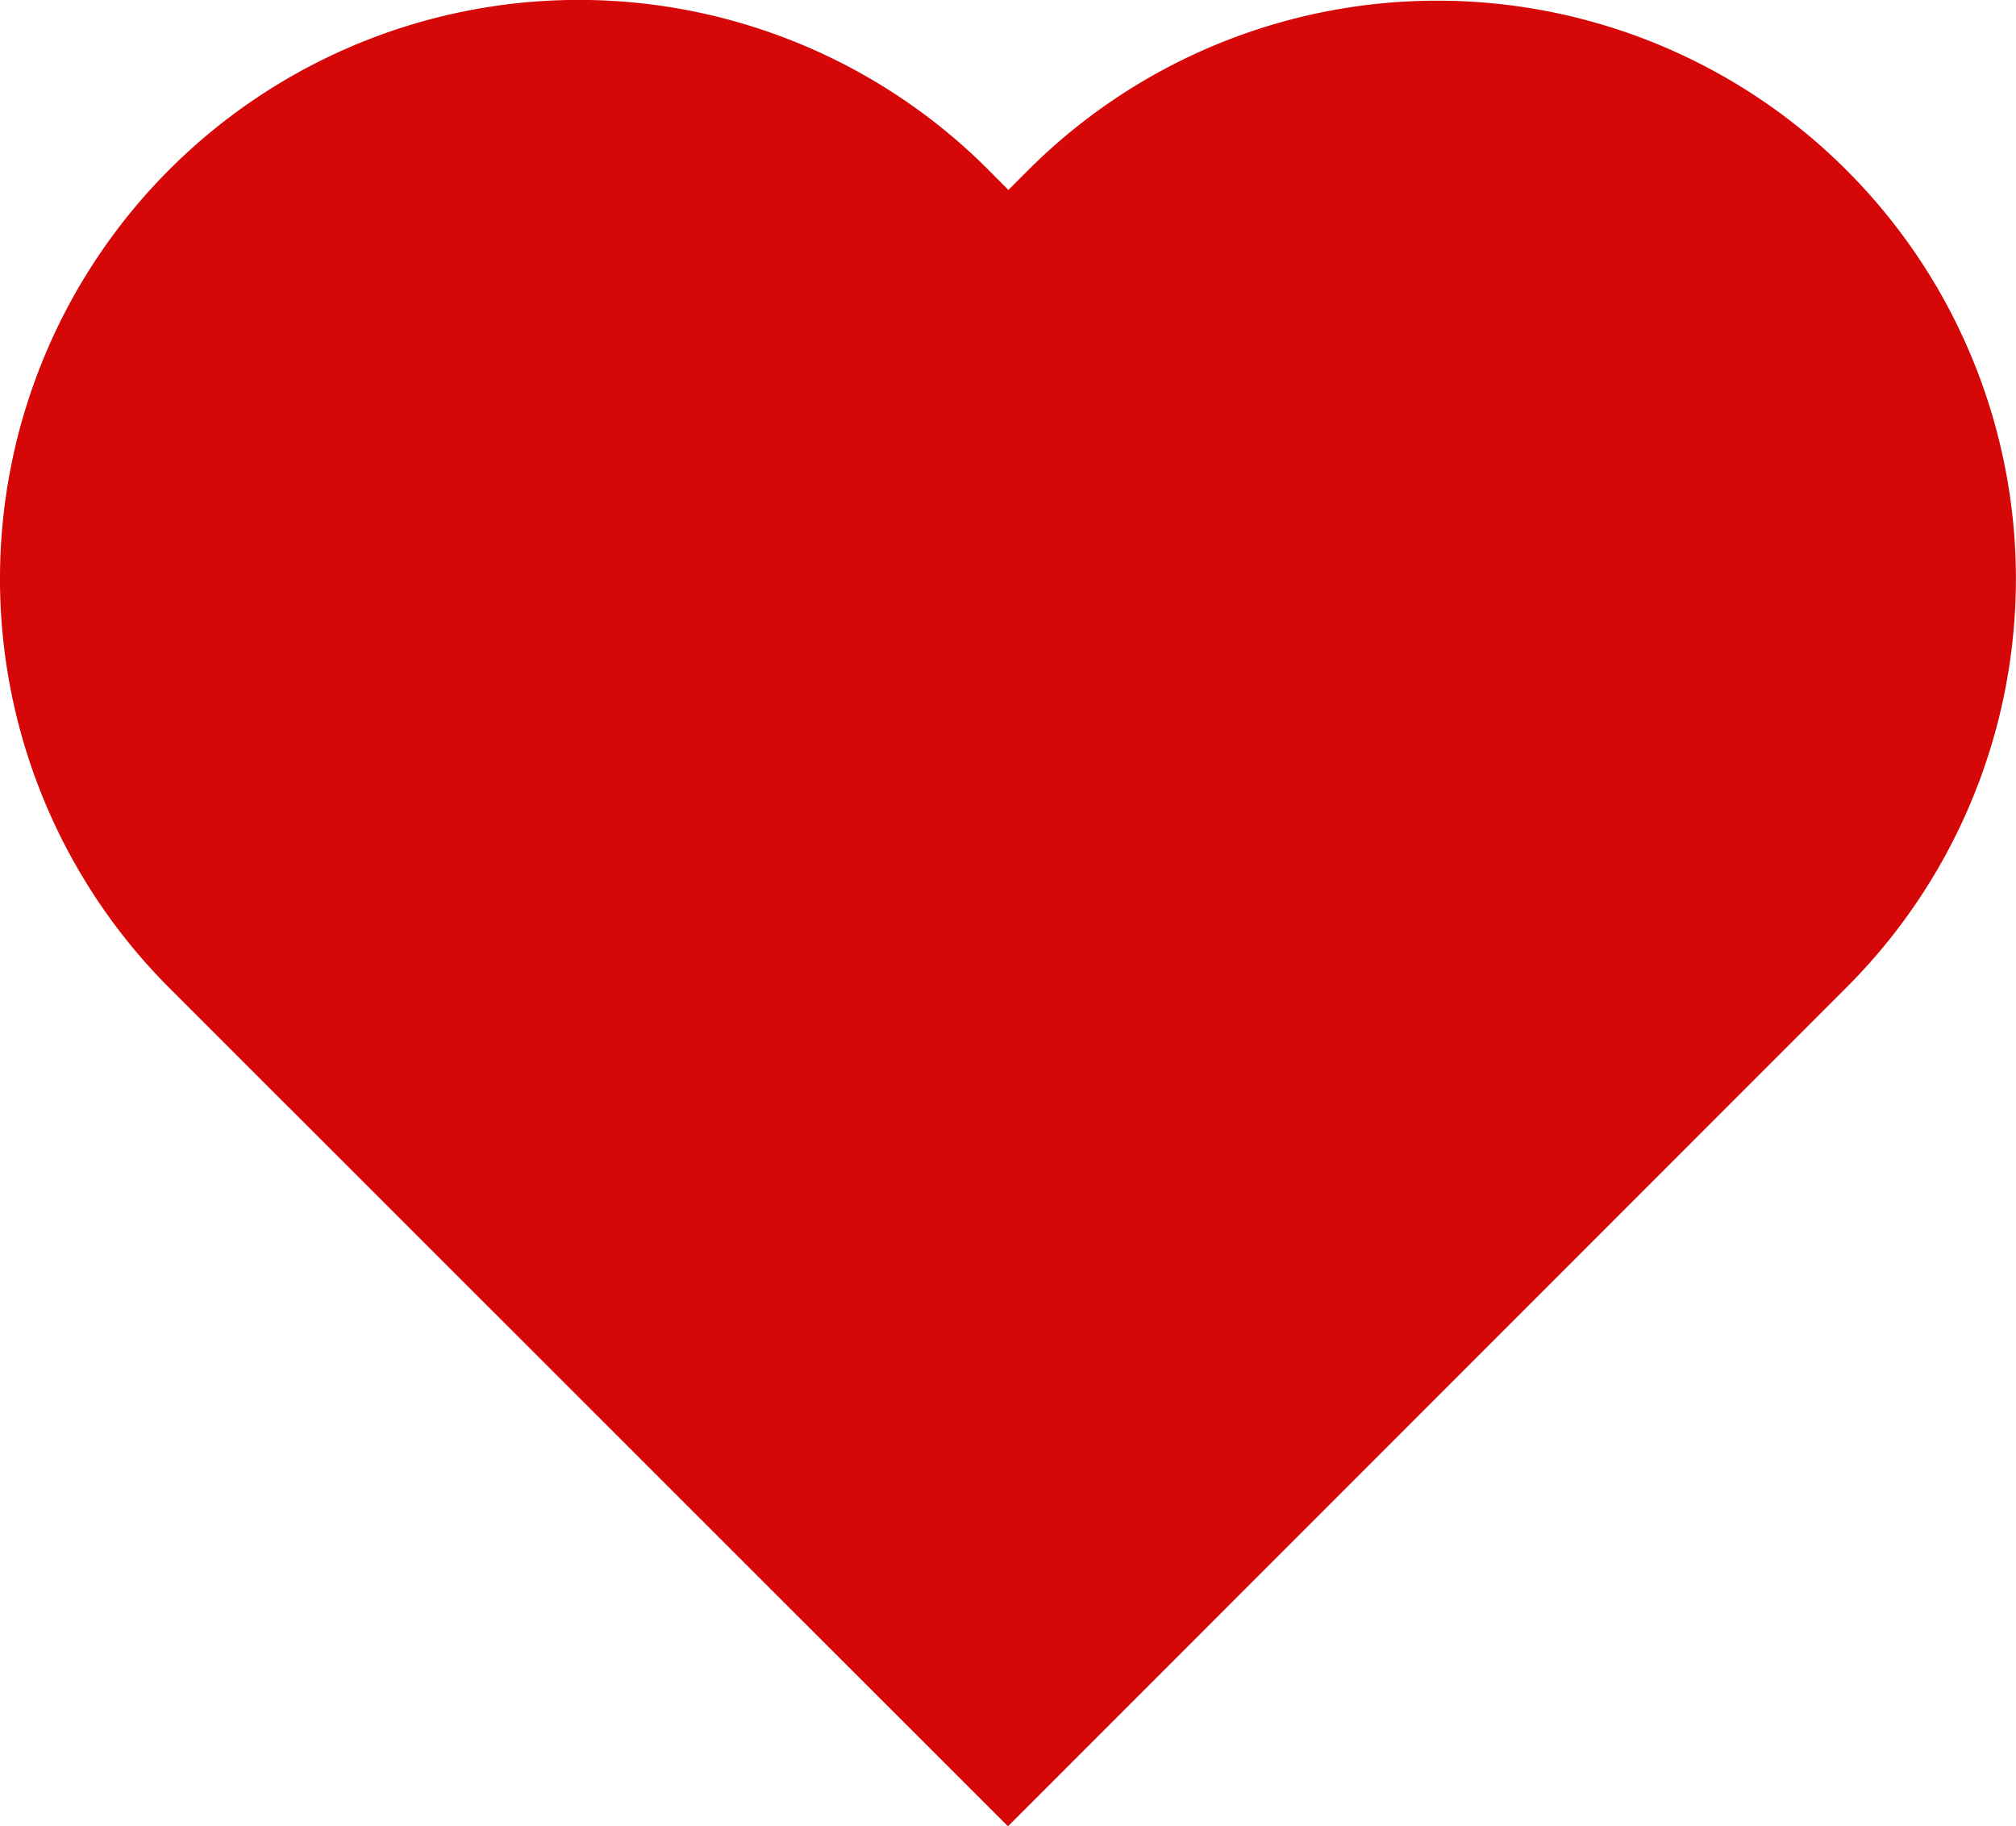 <svg xmlns="http://www.w3.org/2000/svg" width="37.537" height="34" viewBox="0 0 37.537 34"><defs><style>.a{fill:#d50707;}</style></defs><path class="a" d="M34.372,7.848a10.776,10.776,0,0,0-15.224,0l-.375.375L18.4,7.848A10.776,10.776,0,1,0,3.147,23.076l.375.375L18.765,38.686l15.22-15.224.375-.375a10.75,10.75,0,0,0,.011-15.239Z" transform="translate(0.003 -4.687)"/></svg>